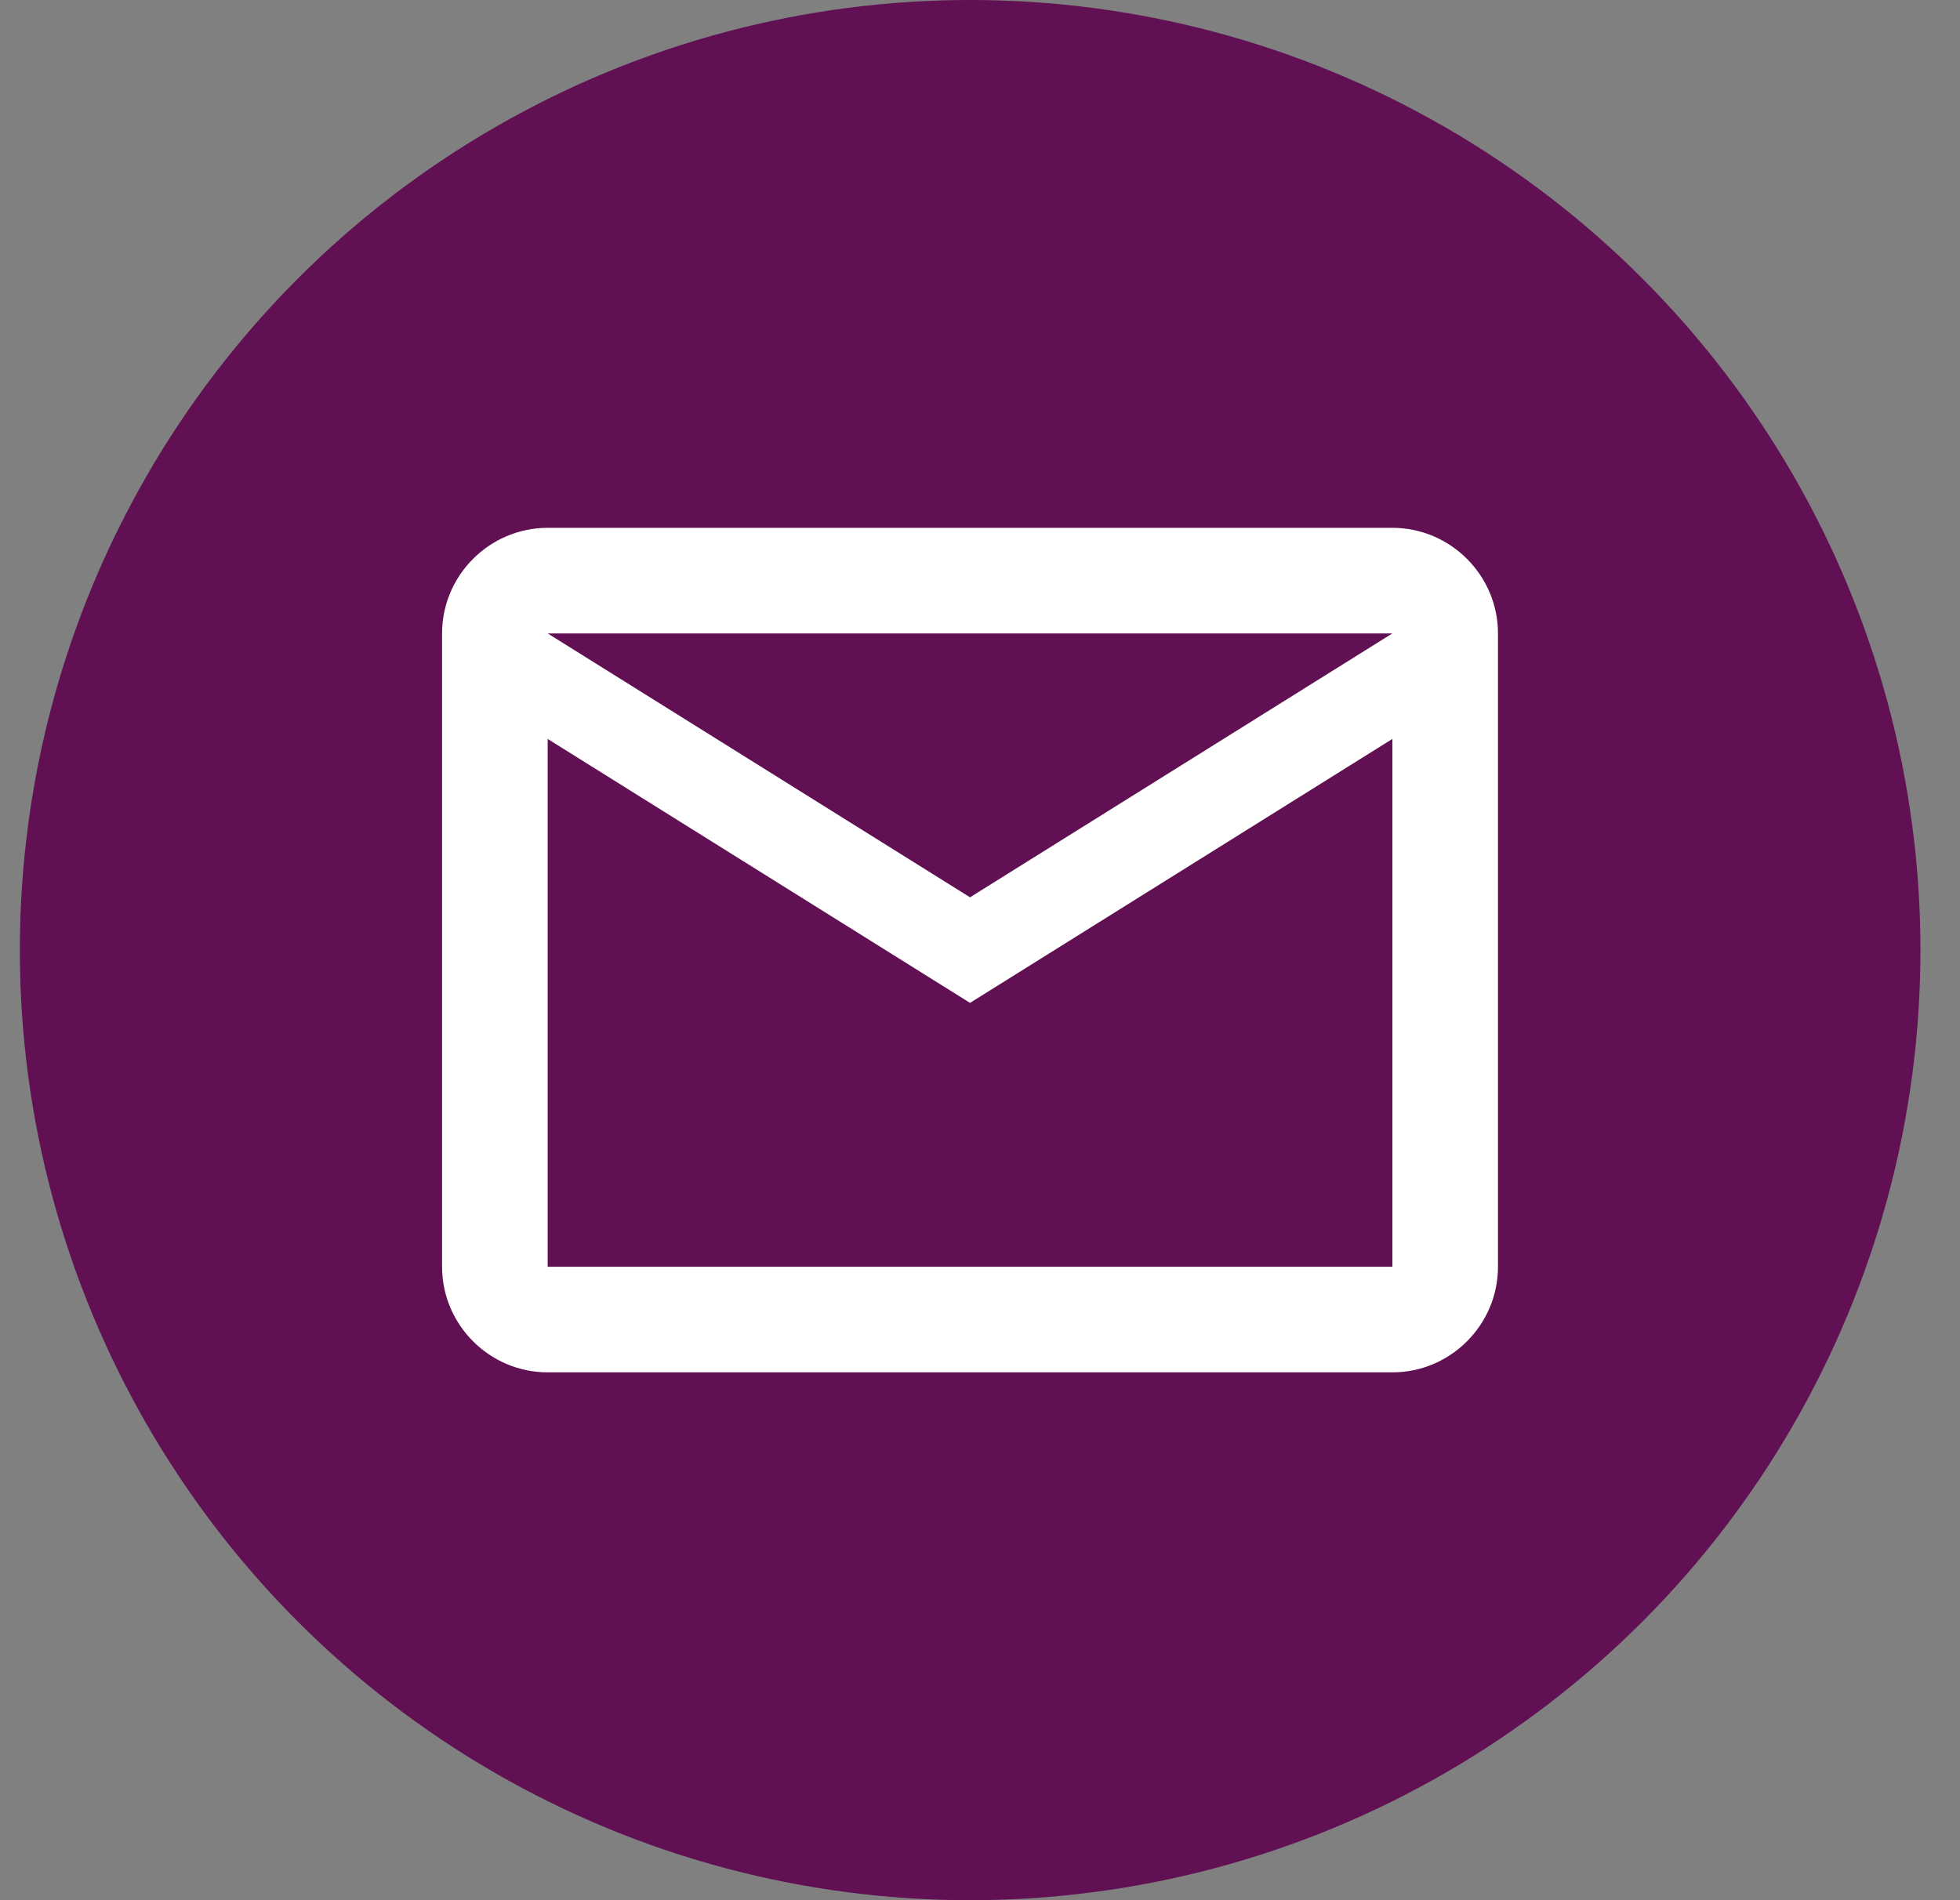 <svg width="33" height="32" viewBox="0 0 33 32" fill="none" xmlns="http://www.w3.org/2000/svg">
<rect x="0" y="0" width="33" height="32" fill="#808080" stroke="none"/>
<circle cx="16.334" cy="16" r="16" fill="#601053"/>
<g clip-path="url(#clip0_3340_18823)">
<path d="M25.221 10.667C25.221 9.689 24.421 8.889 23.443 8.889H9.221C8.243 8.889 7.443 9.689 7.443 10.667V21.333C7.443 22.311 8.243 23.111 9.221 23.111H23.443C24.421 23.111 25.221 22.311 25.221 21.333V10.667ZM23.443 10.667L16.332 15.111L9.221 10.667H23.443ZM23.443 21.333H9.221V12.444L16.332 16.889L23.443 12.444V21.333Z" fill="white"/>
</g>
<defs>
<clipPath id="clip0_3340_18823">
<rect width="21.333" height="21.333" fill="white" transform="translate(5.666 5.333)"/>
</clipPath>
</defs>
</svg>
